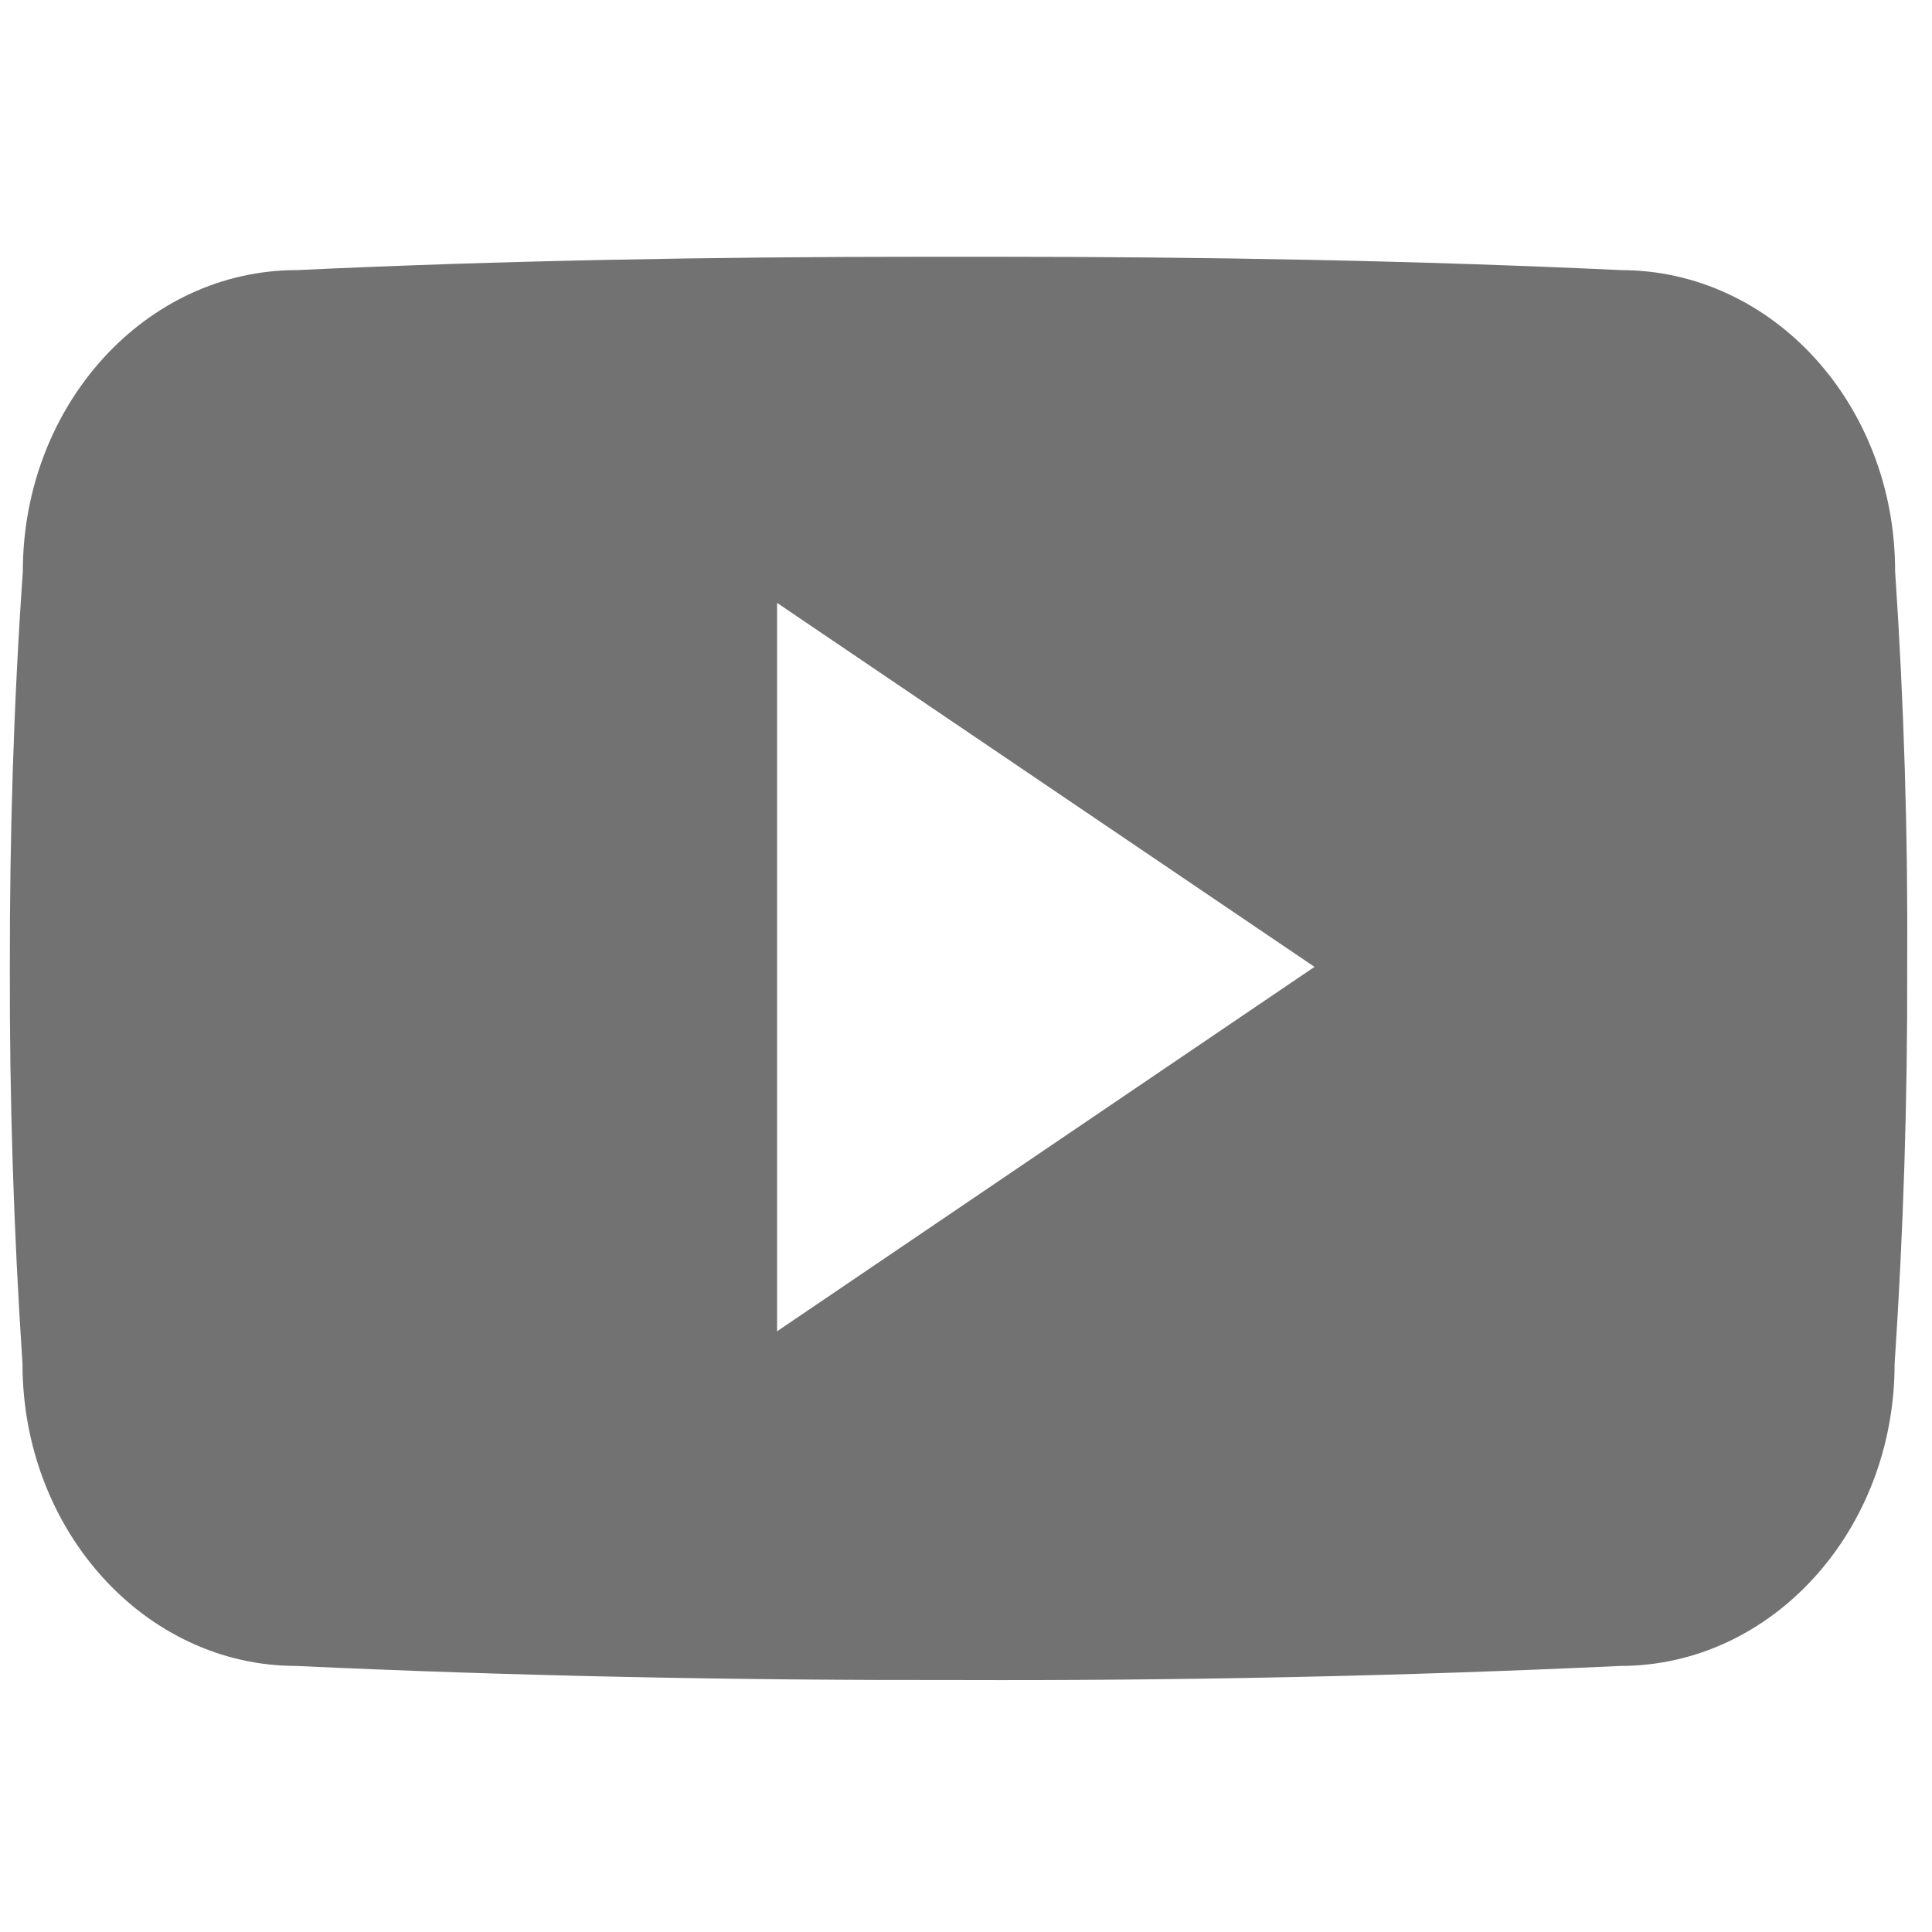 <svg width="31" height="31" viewBox="0 0 31 31" fill="none" xmlns="http://www.w3.org/2000/svg">
<g clip-path="url(#clip0_557_7688)">
<path d="M30.408 9.163C30.408 6.487 28.439 4.334 26.007 4.334C22.712 4.18 19.352 4.12 15.918 4.12H14.848C11.422 4.12 8.056 4.18 4.761 4.334C2.335 4.334 0.366 6.499 0.366 9.175C0.218 11.292 0.155 13.409 0.158 15.526C0.152 17.644 0.22 19.763 0.361 21.884C0.361 24.56 2.329 26.731 4.755 26.731C8.217 26.892 11.767 26.963 15.377 26.957C18.993 26.969 22.534 26.893 25.999 26.731C28.431 26.731 30.4 24.56 30.4 21.884C30.542 19.761 30.608 17.644 30.602 15.521C30.615 13.403 30.551 11.284 30.408 9.163ZM12.469 21.361V9.674L21.092 15.514L12.469 21.361Z" fill="#727273"/>
</g>
<defs>
<clipPath id="clip0_557_7688">
<rect width="30.45" height="30.45" fill="white" transform="translate(0.158 0.314)"/>
</clipPath>
</defs>
</svg>
